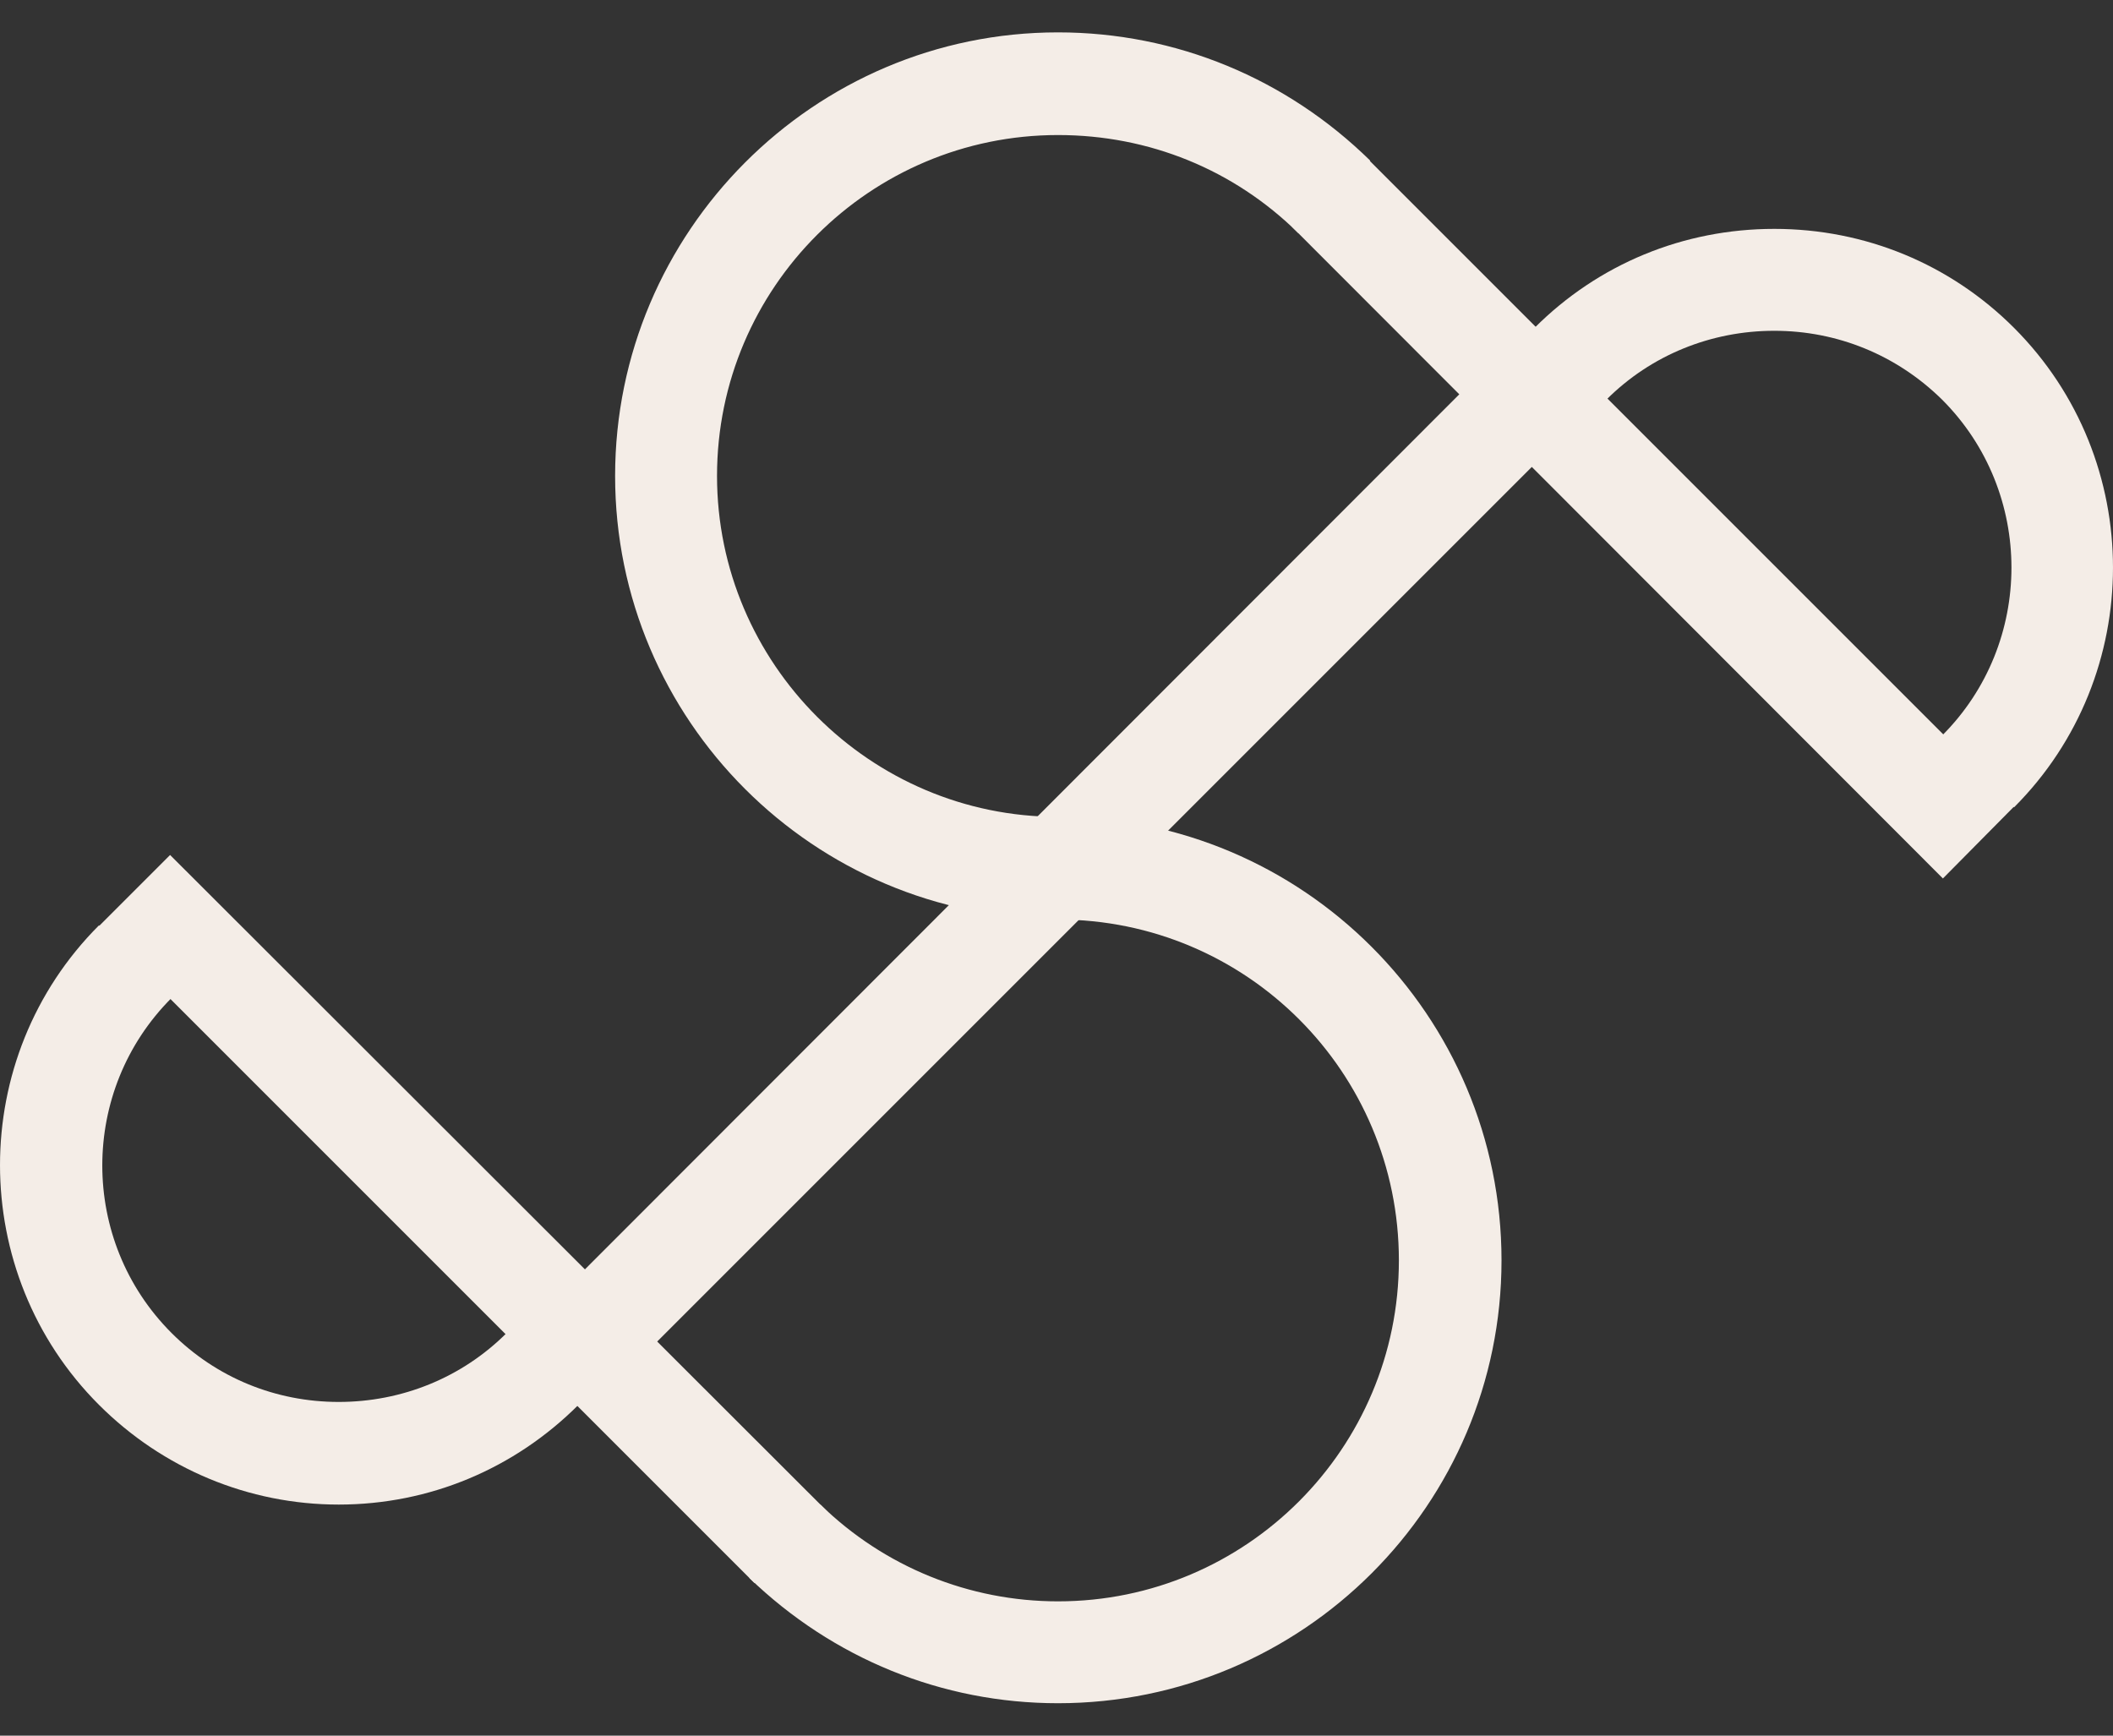 <svg xmlns="http://www.w3.org/2000/svg" fill="none" viewBox="0 0 56 46" height="46" width="56">
<rect x="0" y="0" width="56" height="46" fill="#333333" stroke="none"/>
<path fill="#F4EDE7" d="M19.994 41.955L2.604 24.564L4.508 22.66L21.918 40.051L19.994 41.955Z"></path>
<path fill="#F4EDE7" d="M51.492 23.282L34.237 6.008L36.142 4.104L53.396 21.358L51.492 23.282Z"></path>
<path fill="#F4EDE7" d="M28.039 24.35C21.568 24.35 16.302 19.085 16.302 12.614C16.302 6.144 21.568 0.858 28.039 0.858C31.167 0.858 34.101 2.083 36.316 4.259L34.412 6.182C32.702 4.492 30.448 3.579 28.039 3.579C23.064 3.579 19.003 7.62 19.003 12.614C19.003 17.588 23.064 21.649 28.039 21.649V24.35Z"></path>
<path fill="#F4EDE7" d="M28.039 45.141C24.969 45.141 22.073 43.956 19.858 41.819L21.743 39.876C23.434 41.527 25.688 42.441 28.039 42.441C33.033 42.441 37.074 38.38 37.074 33.405C37.074 28.411 33.033 24.37 28.039 24.37V21.649C34.529 21.649 39.794 26.915 39.794 33.405C39.794 39.876 34.529 45.141 28.039 45.141Z"></path>
<path fill="#F4EDE7" d="M16.458 36.514L14.554 34.591L39.348 9.777L41.271 11.701L16.458 36.514Z"></path>
<path fill="#F4EDE7" d="M53.377 21.397L51.472 19.493C53.921 17.044 53.921 13.042 51.472 10.593C50.268 9.408 48.694 8.767 47.023 8.767C45.352 8.767 43.758 9.408 42.573 10.593L40.669 8.689C42.359 6.999 44.613 6.066 47.023 6.066C49.432 6.066 51.686 6.999 53.377 8.689C56.874 12.187 56.874 17.899 53.377 21.397Z"></path>
<path fill="#F4EDE7" d="M8.977 39.876C6.587 39.876 4.314 38.924 2.623 37.233C-0.874 33.736 -0.874 28.023 2.623 24.525L4.547 26.449C2.099 28.897 2.099 32.881 4.547 35.329C5.732 36.514 7.306 37.156 8.977 37.156C10.648 37.156 12.242 36.514 13.427 35.329L15.331 37.233C13.64 38.924 11.386 39.876 8.977 39.876Z"></path>
</svg>

